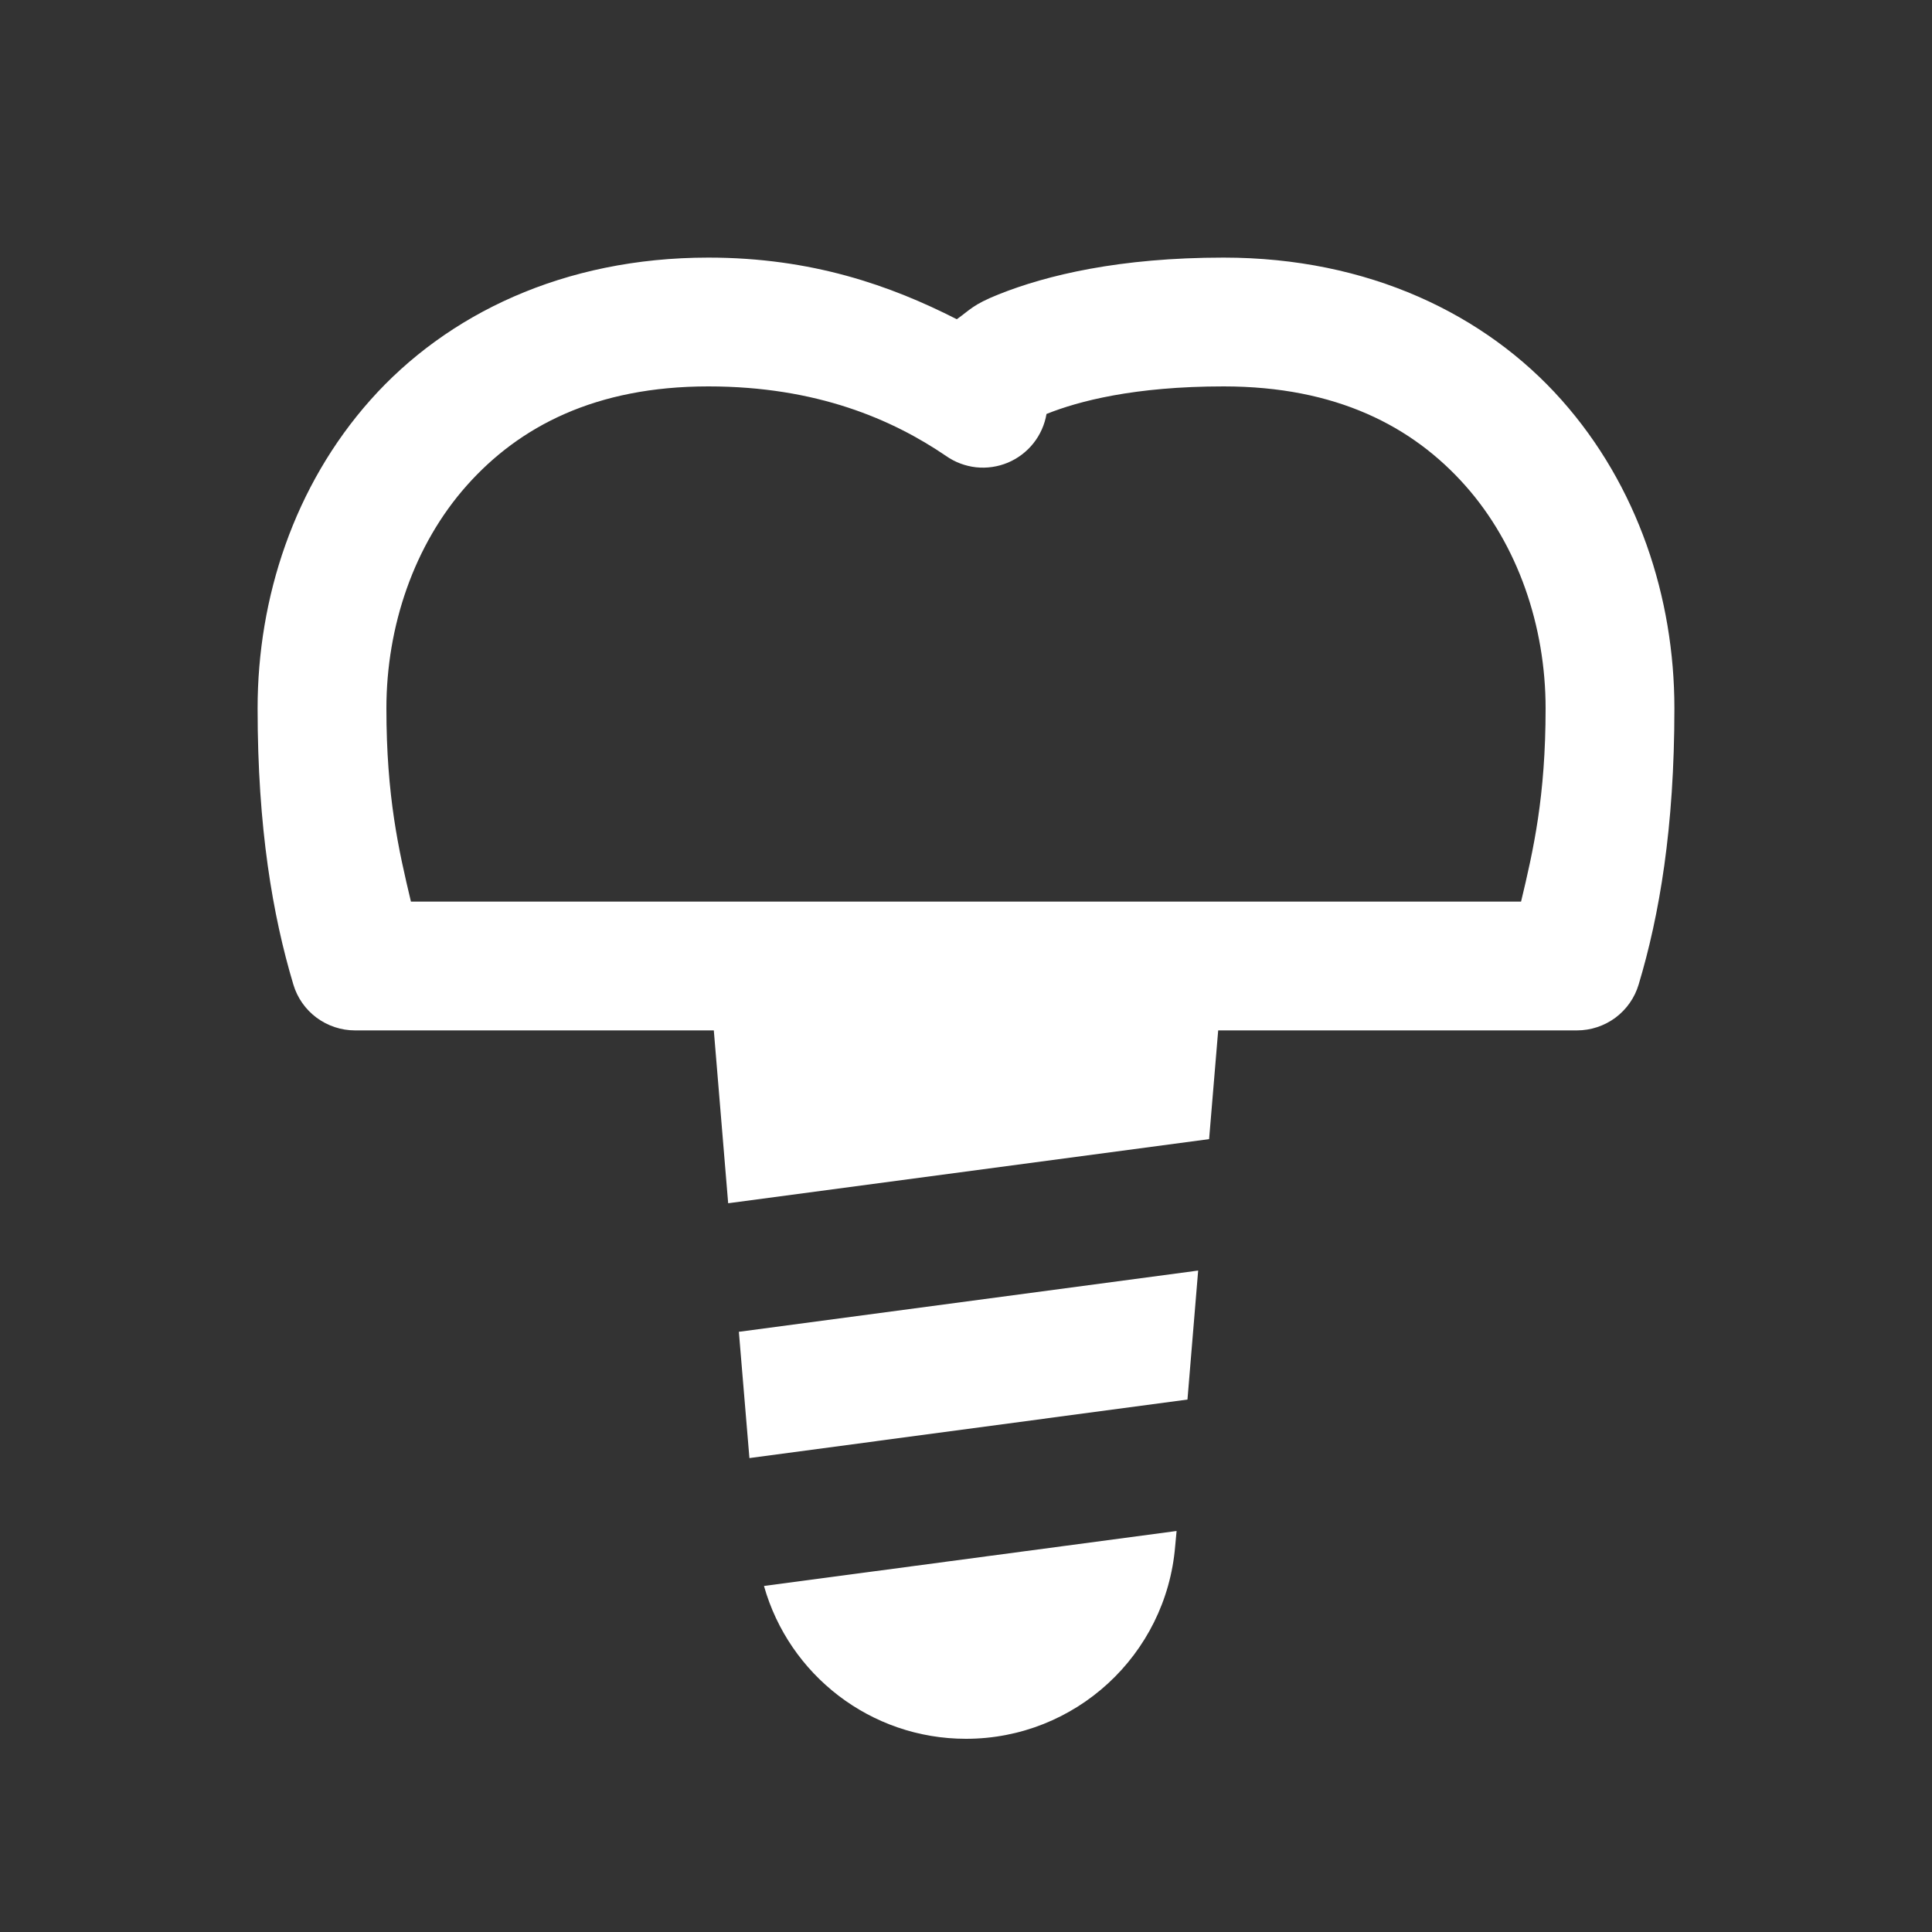 <svg width="30" height="30" viewBox="0 0 30 30" fill="none" xmlns="http://www.w3.org/2000/svg">
<rect x="0" y="0" width="30" height="30" fill="#333333" stroke="none"/>
<path d="M11 4C8.75 4 6.935 4.88 5.752 6.211C4.569 7.542 4 9.278 4 11C4 12.855 4.234 14.216 4.555 15.287C4.616 15.493 4.743 15.674 4.915 15.802C5.088 15.93 5.297 16 5.512 16H11.084L11.307 18.684L18.775 17.688L18.916 16H24.486C24.702 16 24.911 15.931 25.084 15.803C25.257 15.674 25.384 15.493 25.445 15.287C25.767 14.215 26 12.855 26 11C26 9.278 25.431 7.542 24.248 6.211C23.065 4.88 21.25 4 19 4C17.389 4 16.257 4.271 15.504 4.572C15.102 4.733 15.066 4.81 14.857 4.957C13.832 4.435 12.607 4 11 4ZM11 6C12.684 6 13.861 6.515 14.69 7.08C14.828 7.177 14.988 7.237 15.156 7.256C15.324 7.274 15.494 7.249 15.65 7.184C15.805 7.119 15.942 7.015 16.047 6.883C16.152 6.751 16.222 6.594 16.25 6.428C16.747 6.229 17.613 6 19 6C20.75 6 21.935 6.62 22.752 7.539C23.569 8.458 24 9.722 24 11C24 12.366 23.811 13.198 23.619 14H6.381C6.19 13.198 6 12.366 6 11C6 9.722 6.431 8.458 7.248 7.539C8.065 6.62 9.25 6 11 6ZM18.605 19.729L11.473 20.68L11.637 22.641L18.439 21.732L18.605 19.729ZM18.27 23.773L11.863 24.627C12.252 26.006 13.517 27 15 27C16.696 27 18.107 25.7 18.248 24.01L18.27 23.773Z" fill="white"/>
</svg>
